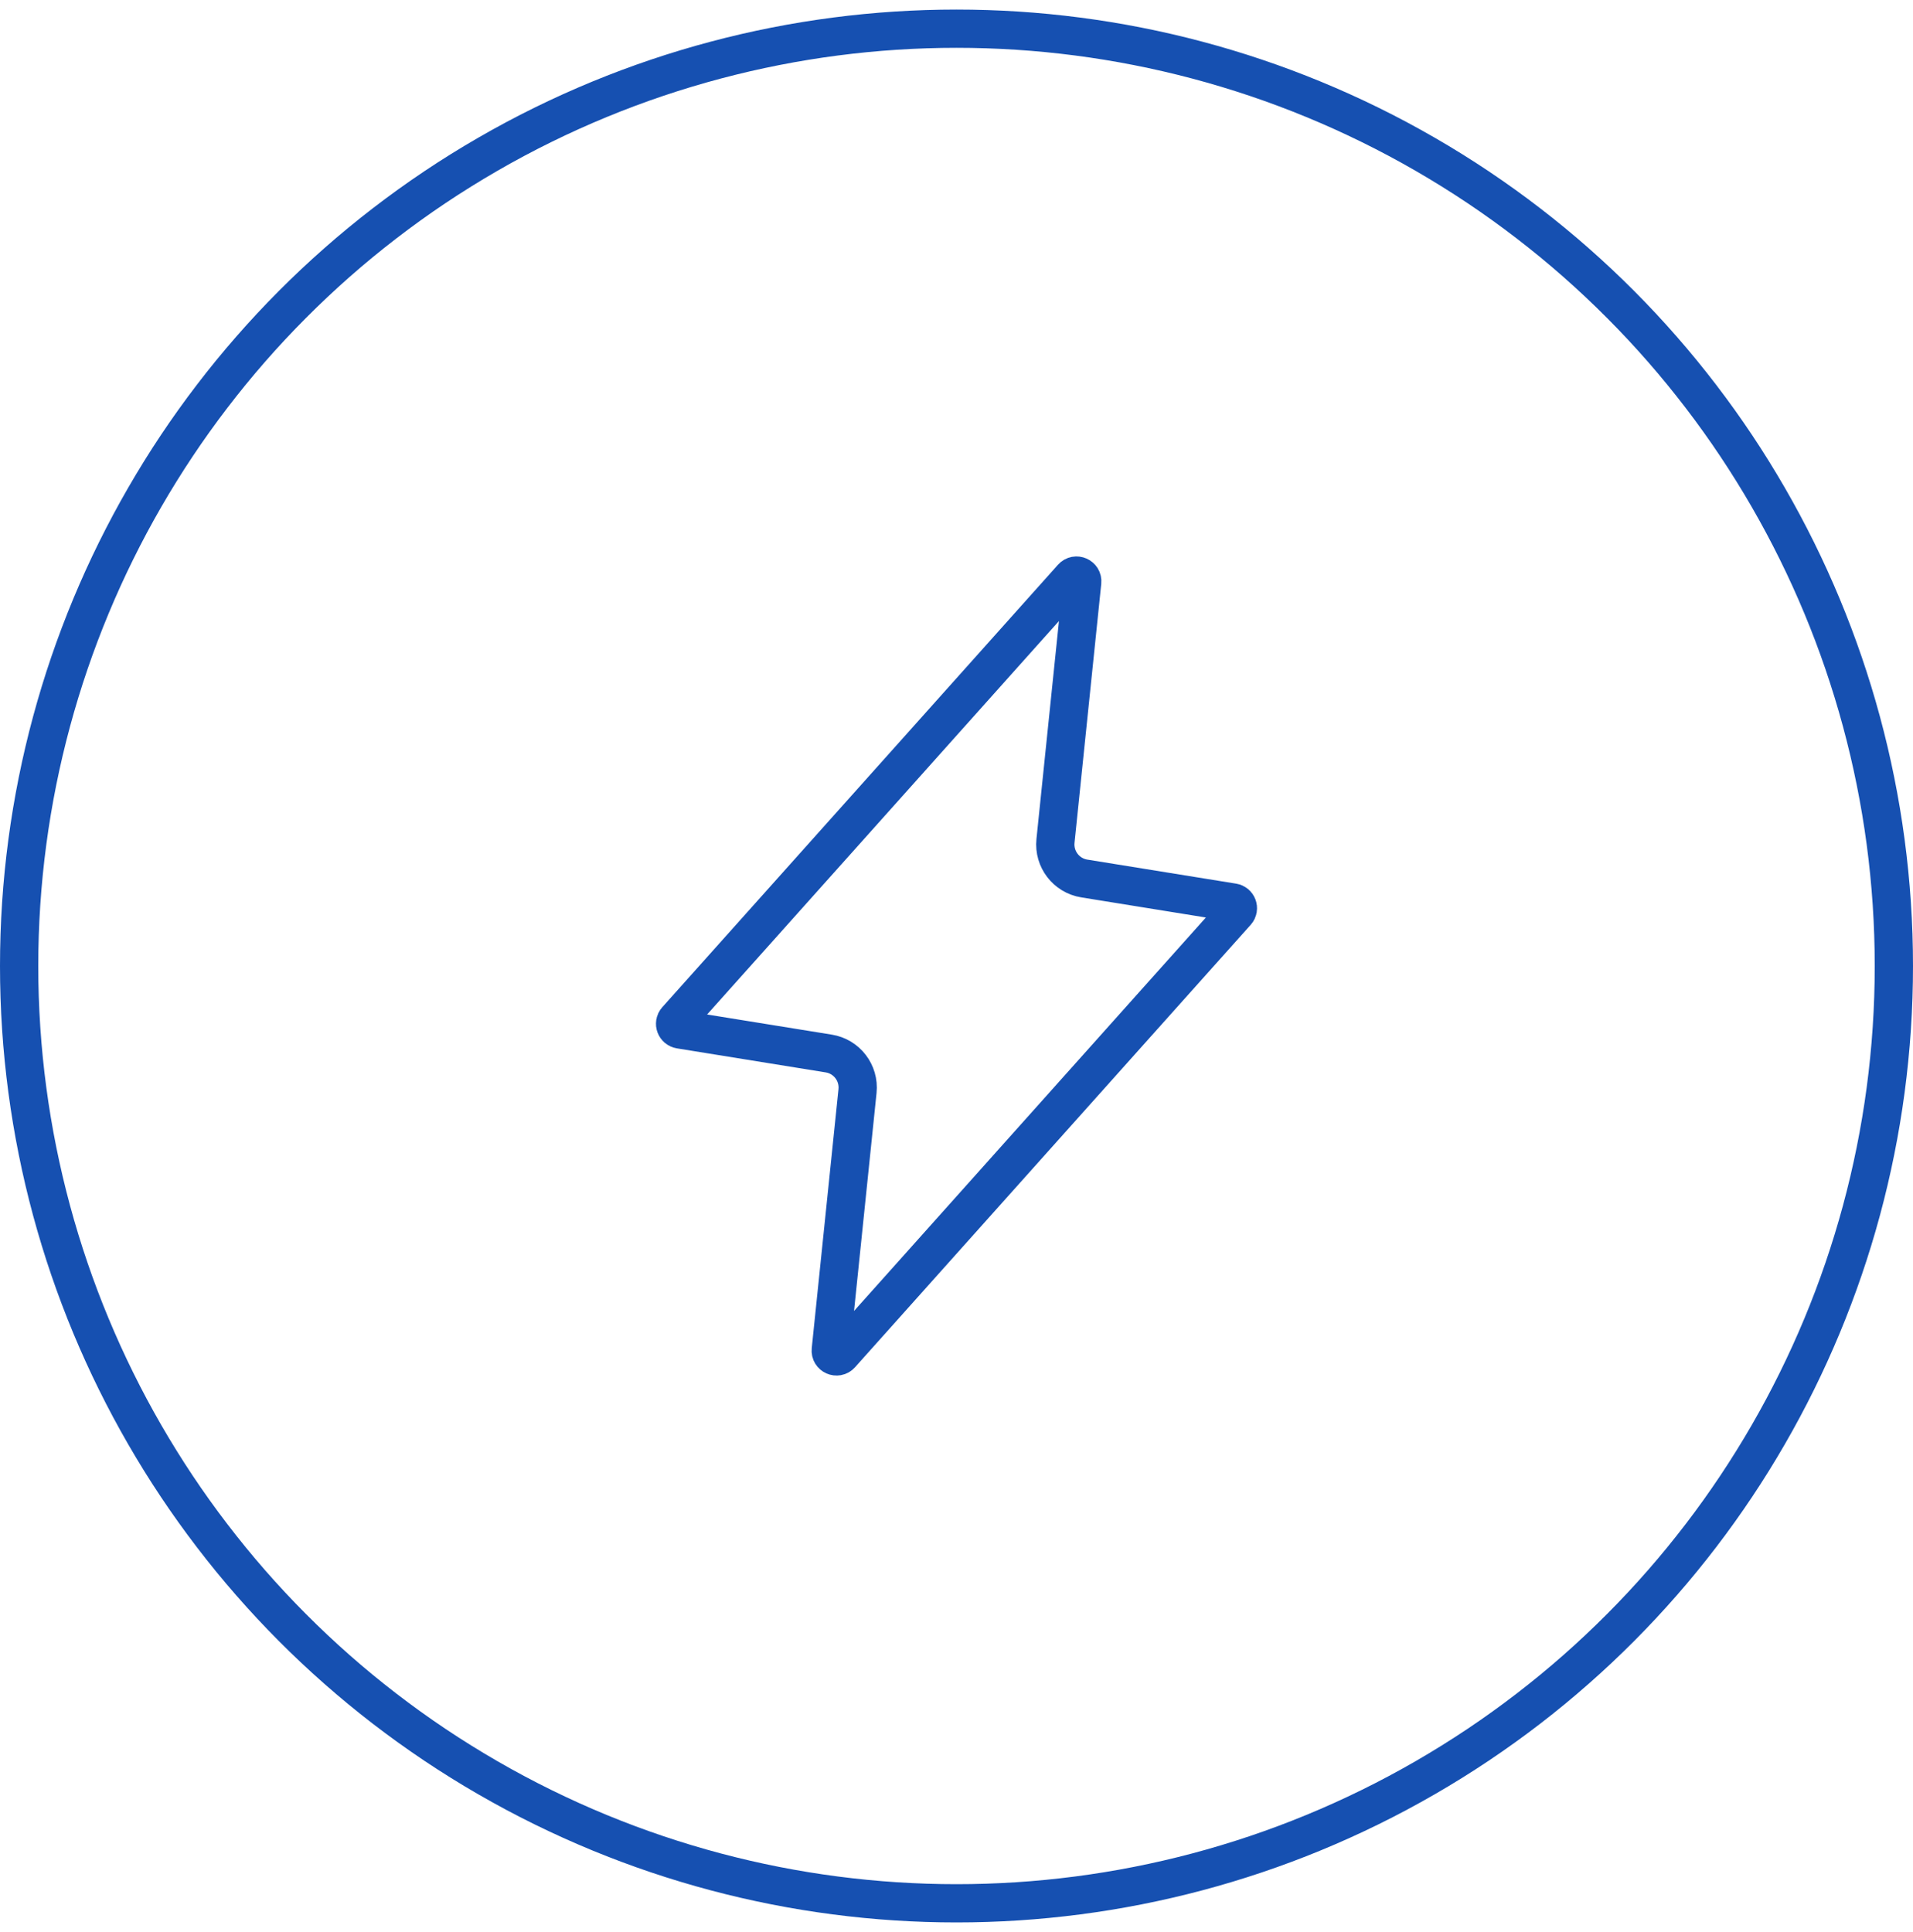 <svg width="100" height="101" viewBox="0 0 100 101" fill="none" xmlns="http://www.w3.org/2000/svg">
<path d="M35.365 53.322L56.05 30.19C56.243 29.973 56.602 30.131 56.572 30.421L55.174 43.963C55.077 44.912 55.736 45.773 56.678 45.925L64.459 47.182C64.693 47.22 64.793 47.501 64.635 47.678L43.95 70.81C43.757 71.027 43.398 70.868 43.428 70.579L44.826 57.037C44.923 56.088 44.264 55.227 43.322 55.075L35.541 53.818C35.307 53.78 35.207 53.499 35.365 53.322Z" stroke="#1650B1" stroke-width="2" stroke-linecap="round"/>
<circle cx="50" cy="50.5" r="49" stroke="#1650B1" stroke-width="2"/>
</svg>
